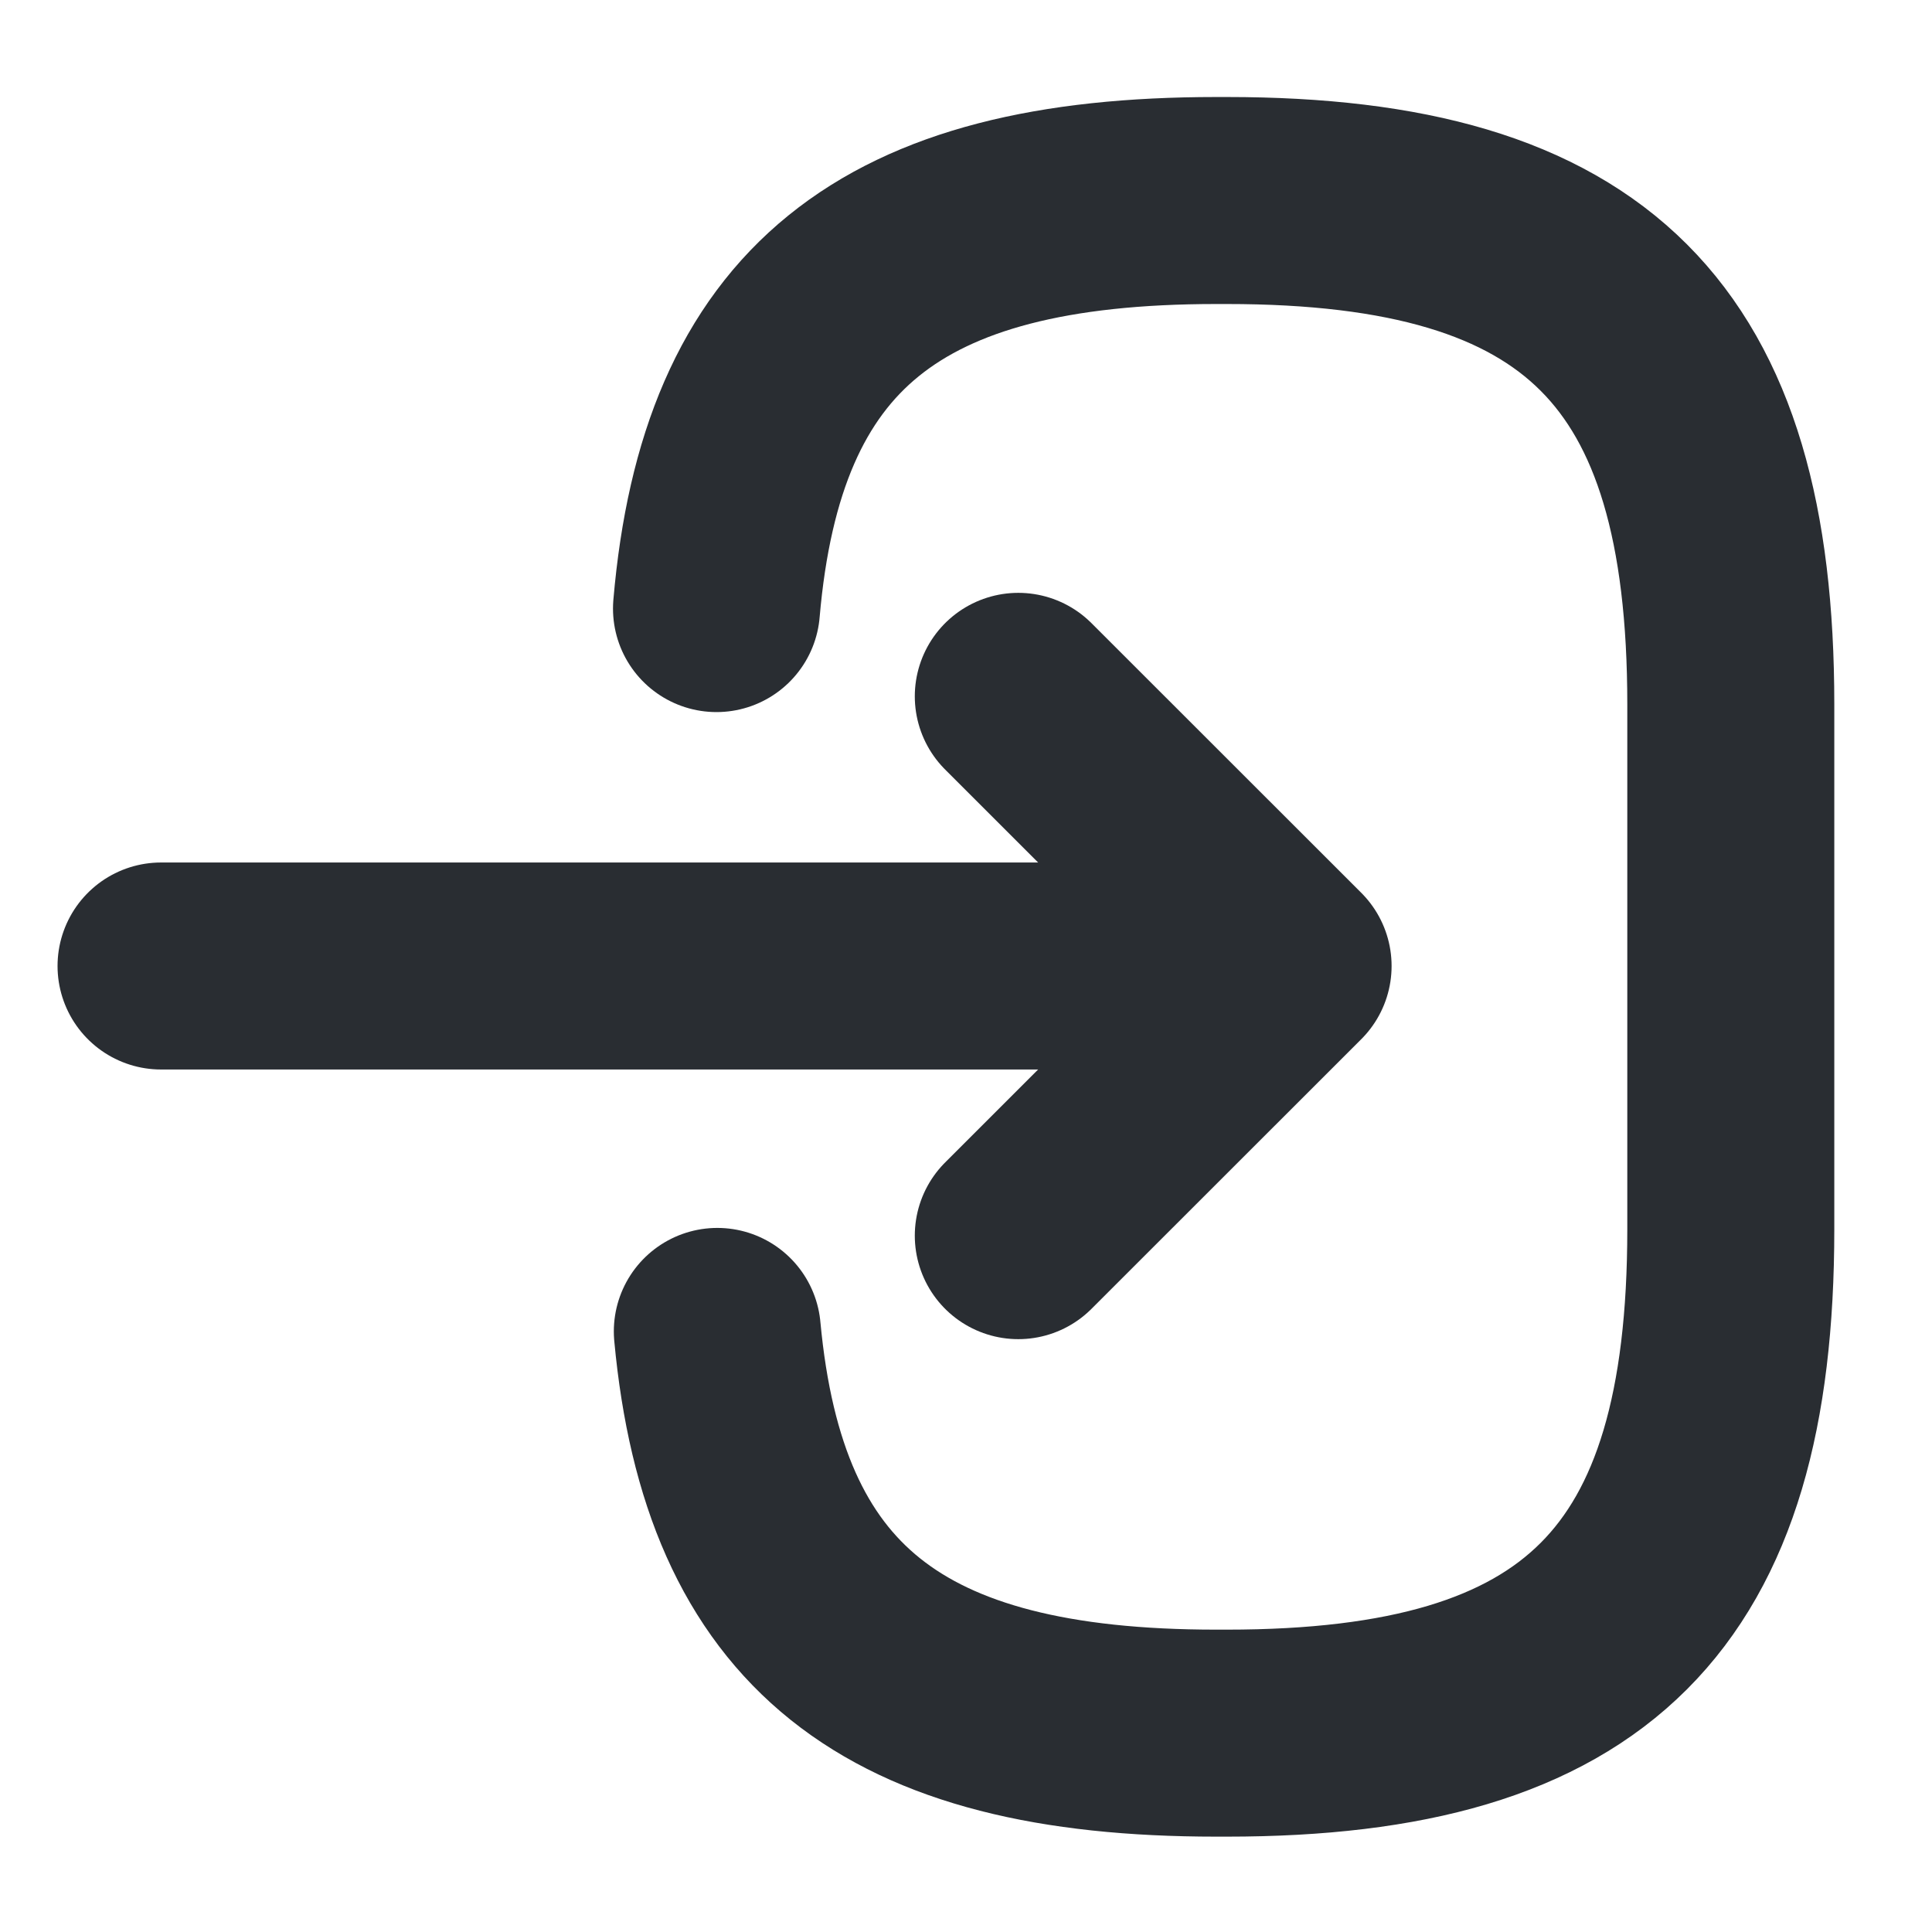 <svg width="14" height="14" viewBox="0 0 14 14" fill="none" xmlns="http://www.w3.org/2000/svg">
<path d="M5.192 4.41C5.373 2.31 6.452 1.453 8.814 1.453H8.89C11.498 1.453 12.542 2.497 12.542 5.104V8.908C12.542 11.515 11.498 12.559 8.89 12.559H8.814C6.469 12.559 5.39 11.713 5.198 9.648" stroke="#292D32" stroke-width="1.5" stroke-linecap="round" stroke-linejoin="round"/>
<path d="M1.167 7H8.68" stroke="#292D32" stroke-width="1.5" stroke-linecap="round" stroke-linejoin="round"/>
<path d="M7.379 5.046L9.334 7L7.379 8.954" stroke="#292D32" stroke-width="1.5" stroke-linecap="round" stroke-linejoin="round"/>
</svg>

